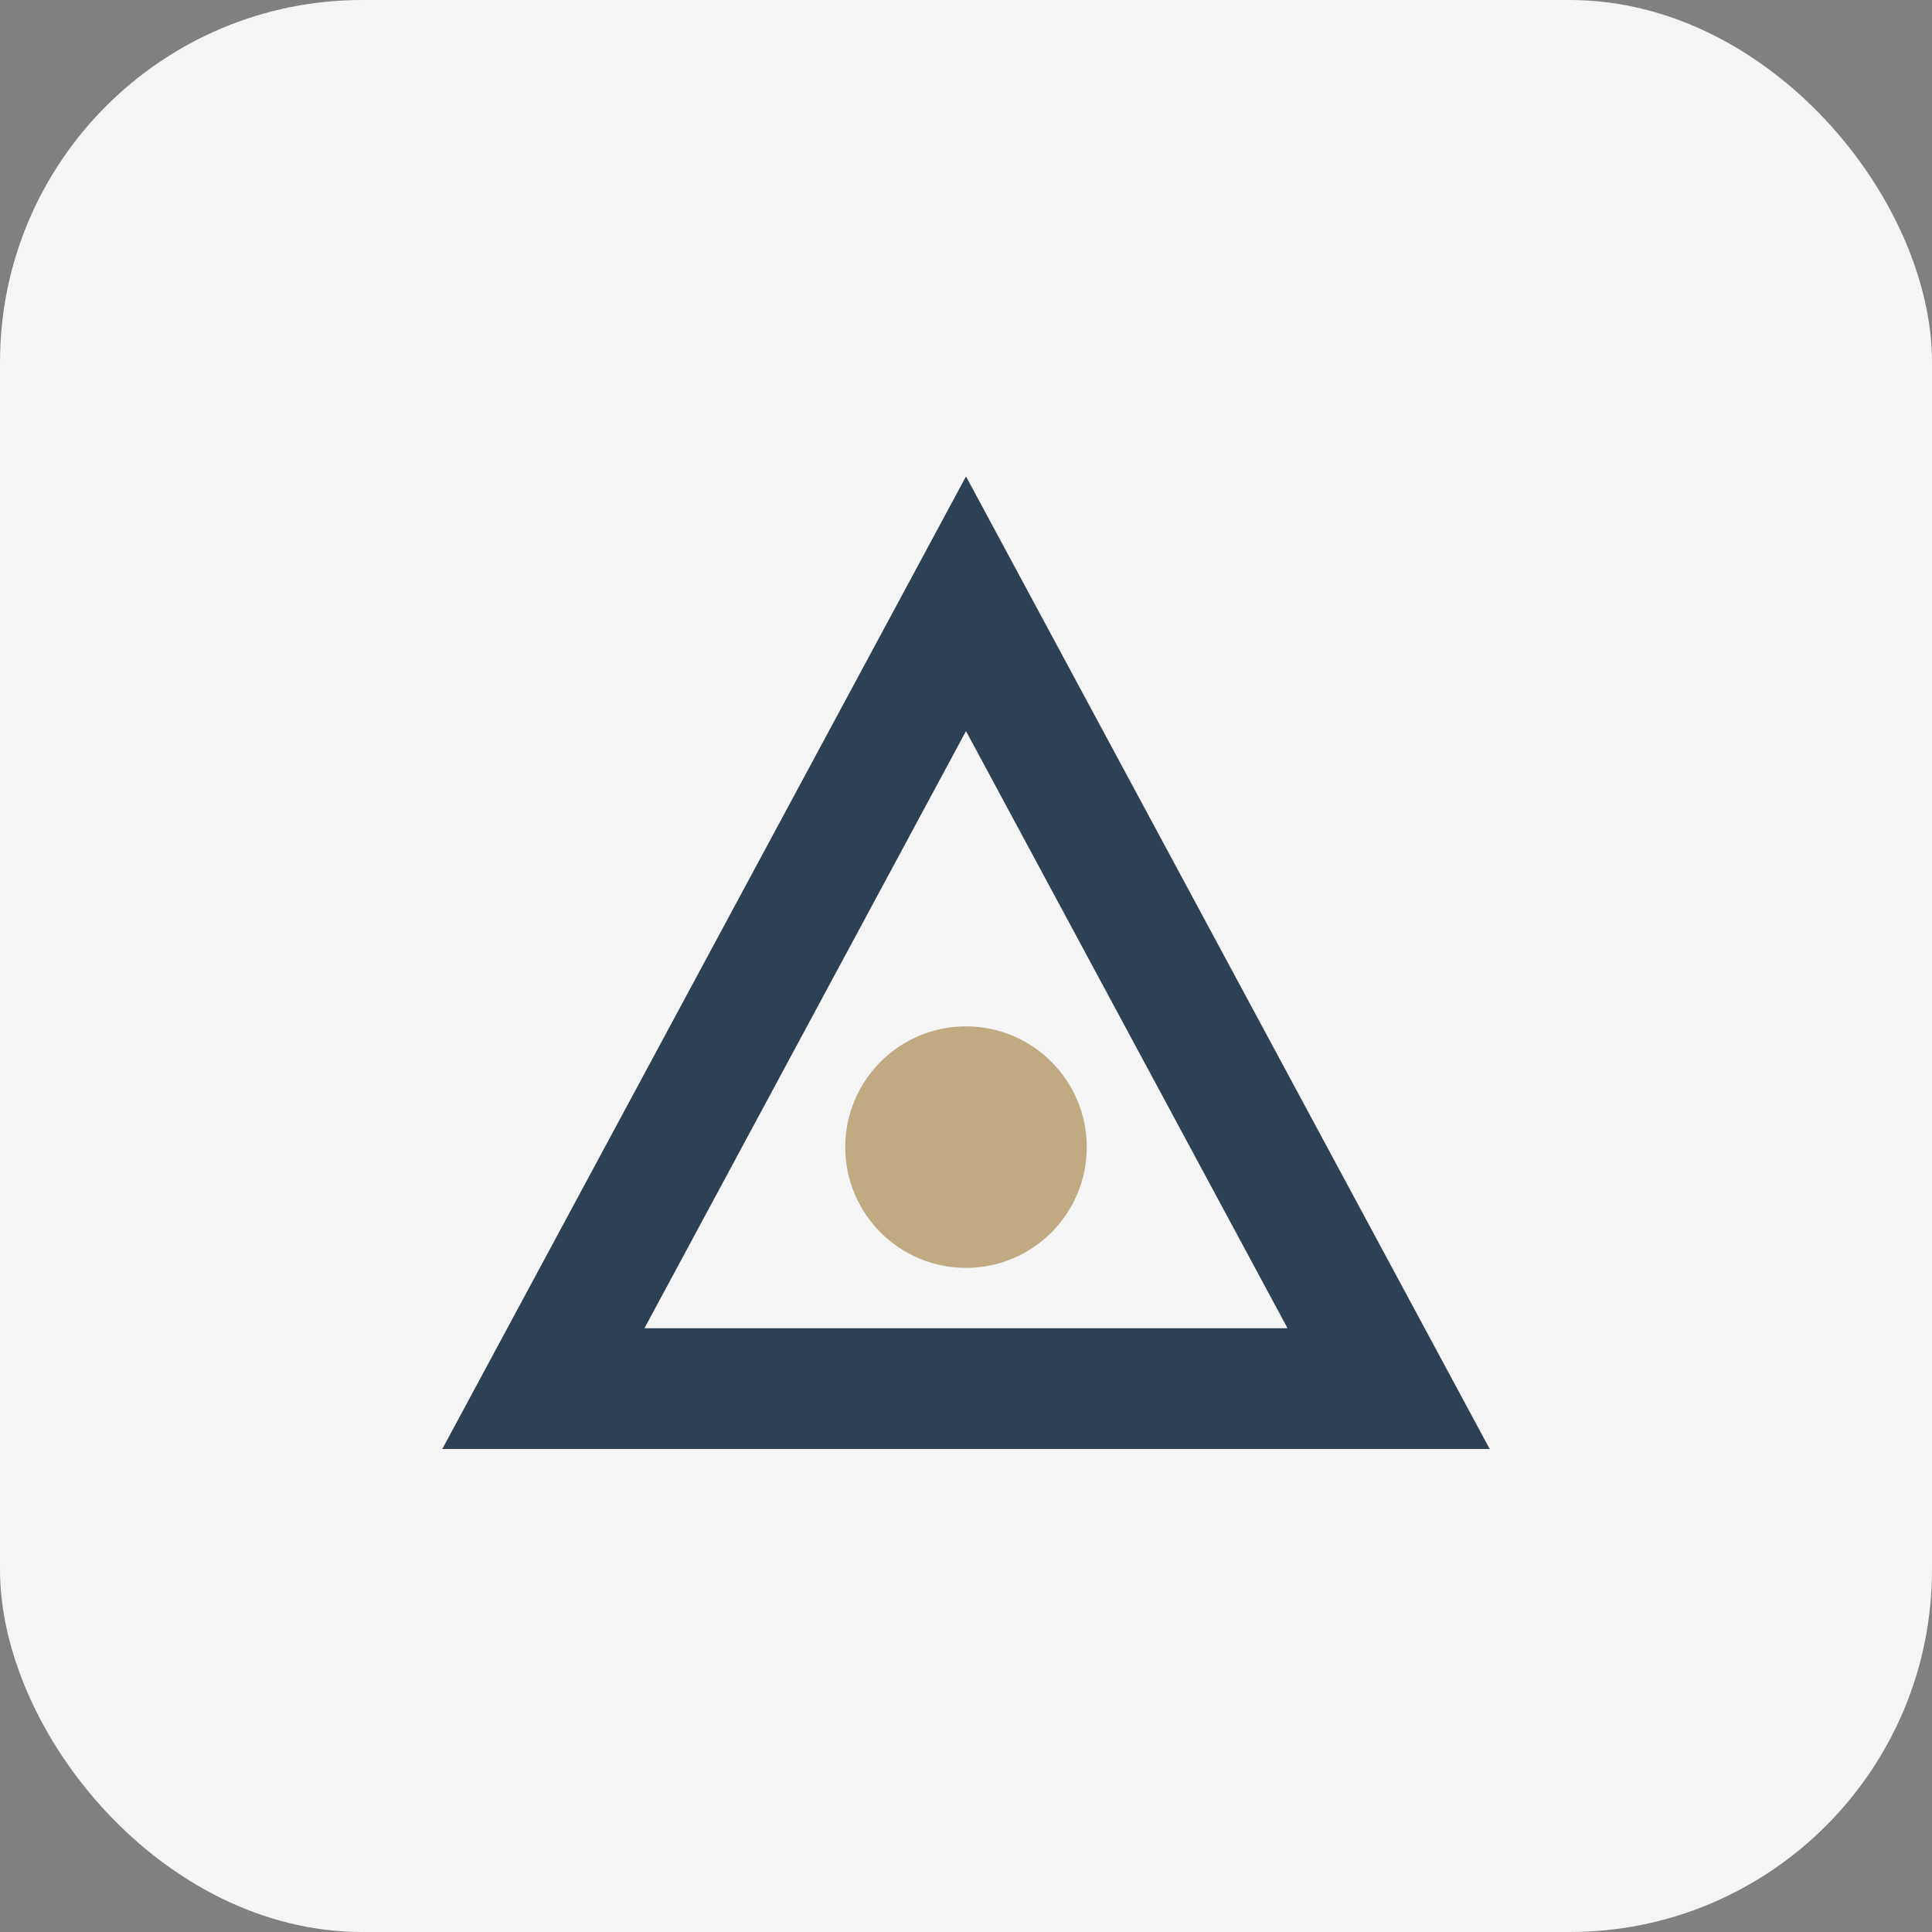 <?xml version="1.0" encoding="UTF-8"?>
<svg xmlns="http://www.w3.org/2000/svg" width="32" height="32" viewBox="0 0 32 32"><rect x="0" y="0" width="32" height="32" fill="#808080" stroke="none"/><rect width="32" height="32" rx="6" fill="#F5F5F5"/><path d="M9 23l7-13 7 13H9z" fill="none" stroke="#2E4053" stroke-width="2"/><circle cx="16" cy="19" r="2" fill="#BFAA81"/></svg>